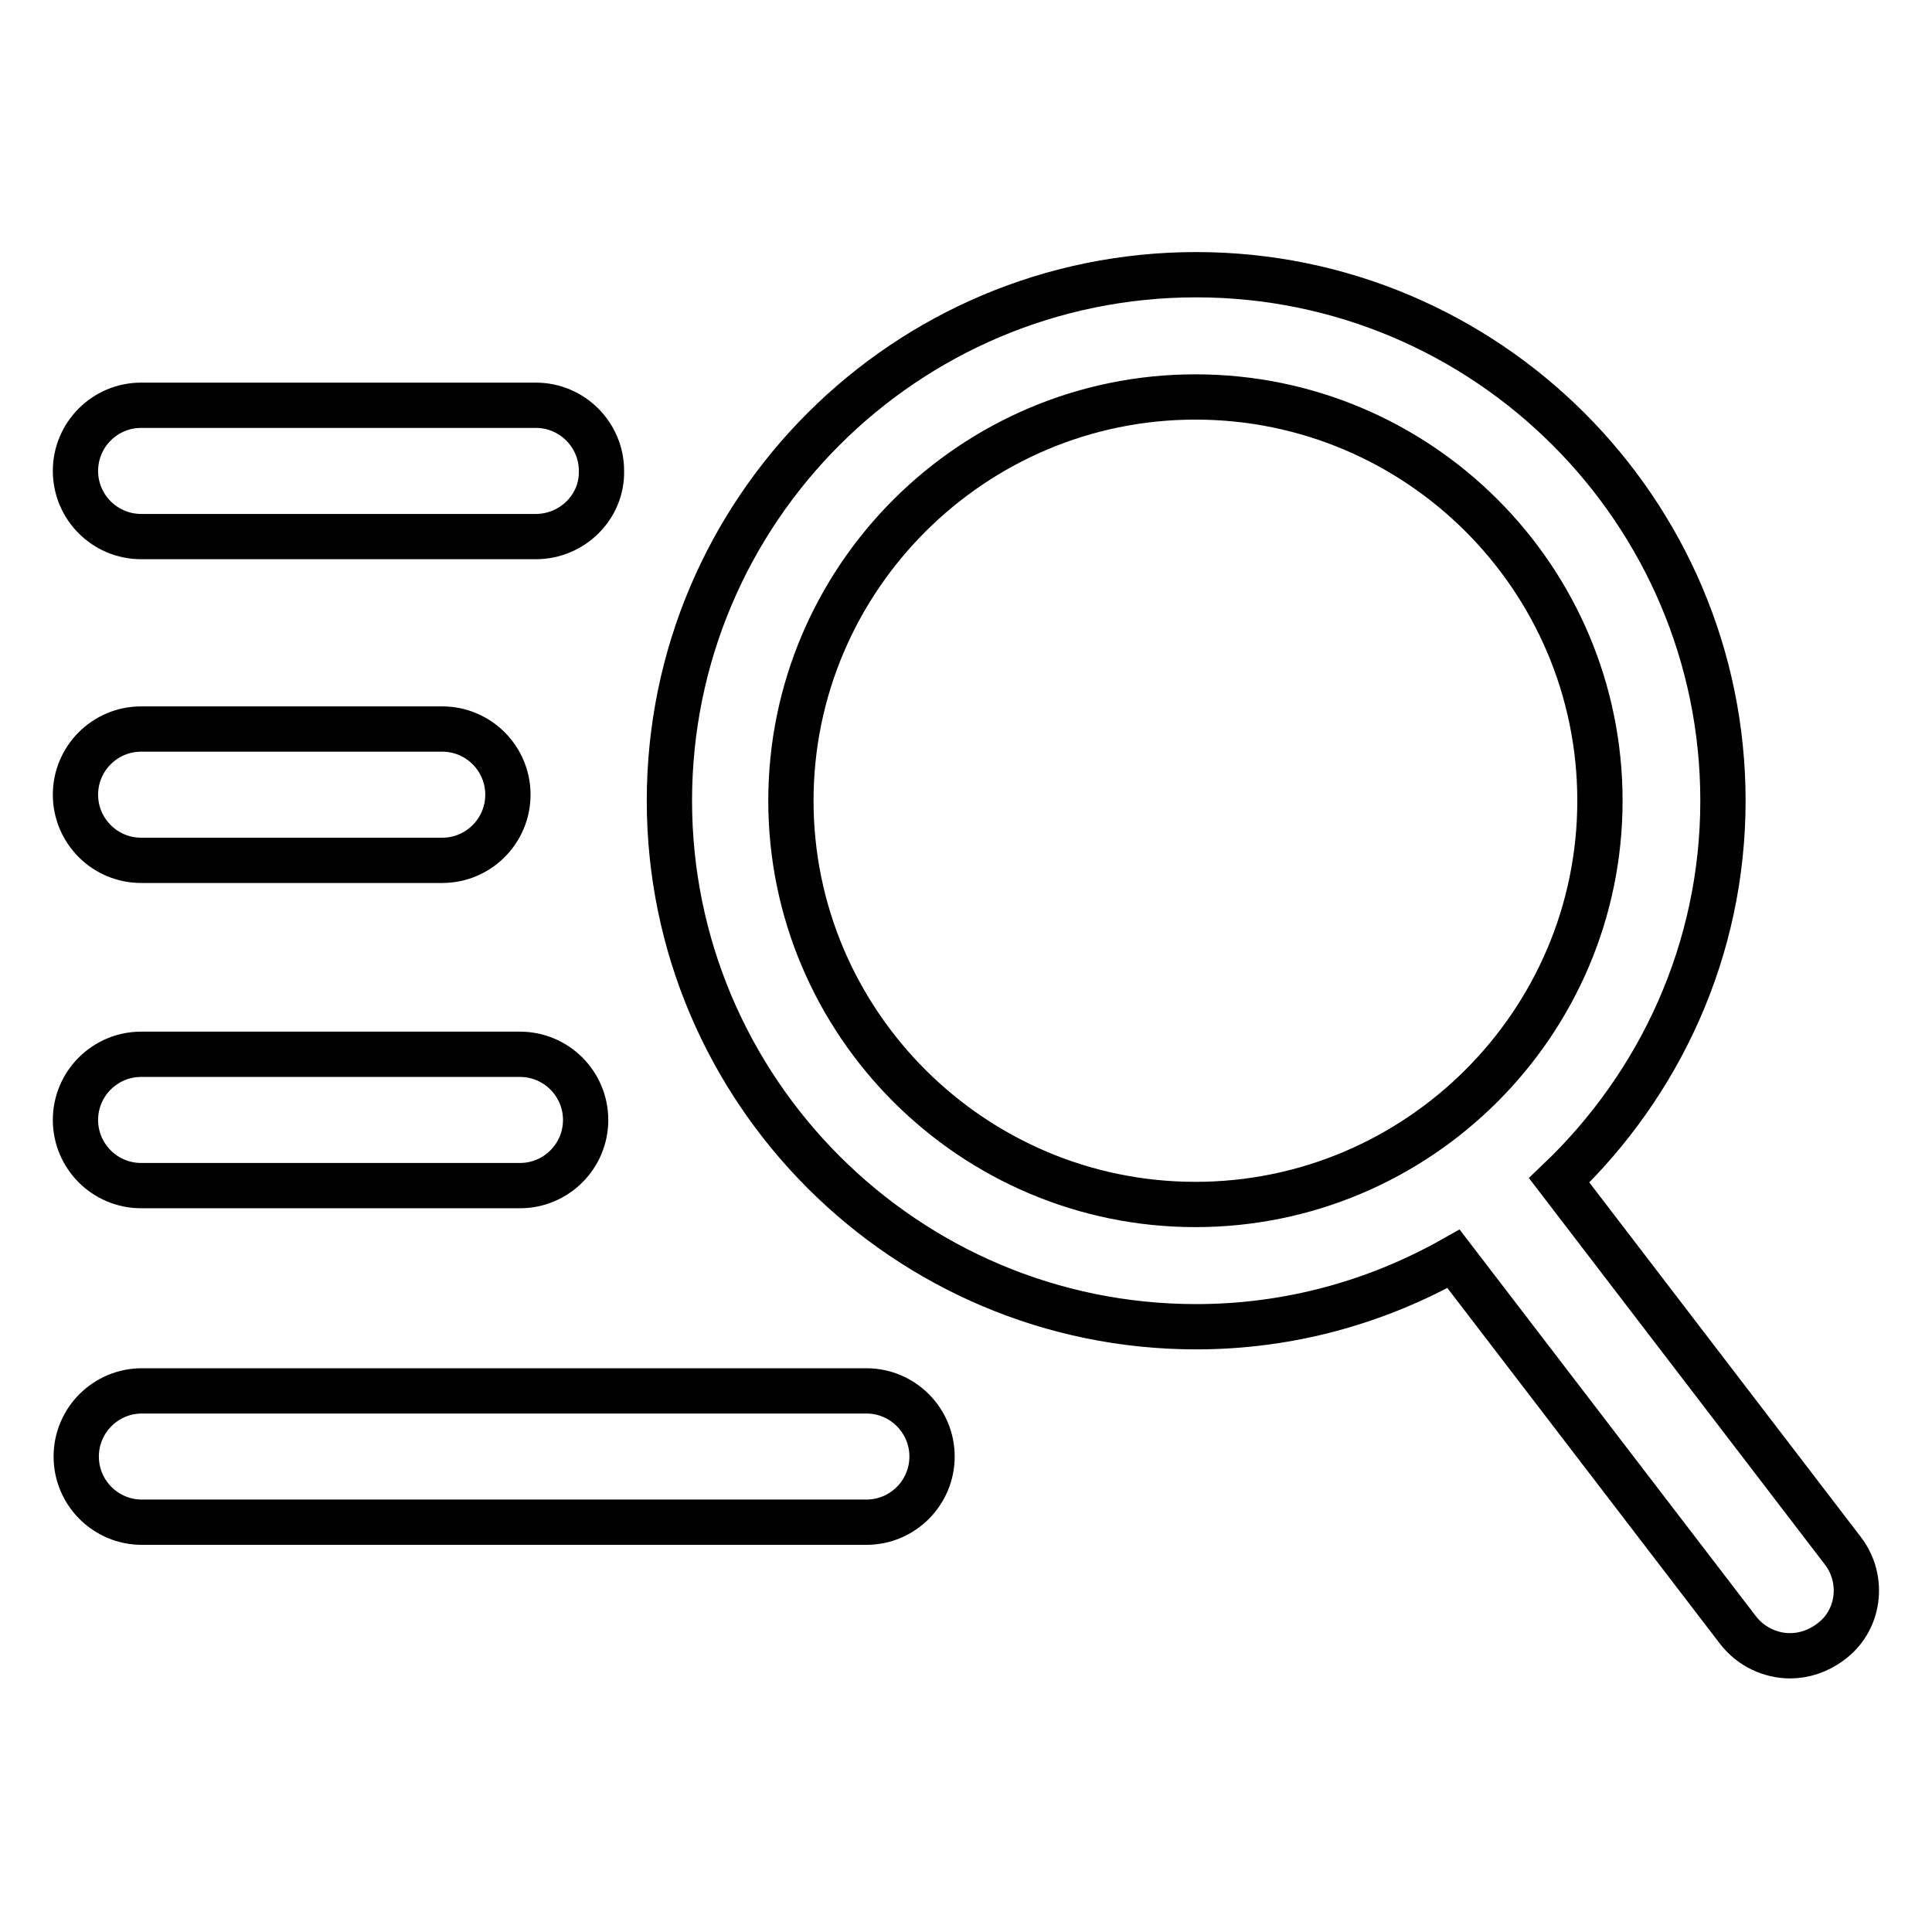 <?xml version="1.0" encoding="utf-8"?>
<!-- Svg Vector Icons : http://www.onlinewebfonts.com/icon -->
<!DOCTYPE svg PUBLIC "-//W3C//DTD SVG 1.1//EN" "http://www.w3.org/Graphics/SVG/1.1/DTD/svg11.dtd">
<svg version="1.1" xmlns="http://www.w3.org/2000/svg" xmlns:xlink="http://www.w3.org/1999/xlink" x="0px" y="0px" viewBox="0 0 256 256" enable-background="new 0 0 256 256" xml:space="preserve">
<g> <path stroke-width="6" fill-opacity="0" stroke="#000000"  d="M244.2,205.5l-37.6-49.1c13.3-12.7,21.7-30.5,21.7-50.3c0-38.4-31.3-69.7-69.8-69.7 c-38.5,0-69.8,31.2-69.8,69.7c0,38.4,31.3,69.7,69.8,69.7c12.4,0,24-3.3,34.1-9l37.7,49.2c1.7,2.2,4.3,3.4,6.9,3.4 c1.8,0,3.7-0.6,5.3-1.8C246.4,214.8,247.1,209.3,244.2,205.5L244.2,205.5z M104.8,106.1c0-29.5,24.1-53.5,53.6-53.5 c29.6,0,53.6,24,53.6,53.5c0,29.5-24.1,53.5-53.6,53.5S104.8,135.6,104.8,106.1L104.8,106.1z M71,71.1H18.7c-4.8,0-8.7-3.9-8.7-8.7 c0-4.8,3.9-8.7,8.7-8.7H71c4.8,0,8.7,3.9,8.7,8.7C79.8,67.2,75.8,71.1,71,71.1L71,71.1z M68.9,157.1H18.7c-4.8,0-8.7-3.9-8.7-8.7 s3.9-8.7,8.7-8.7h50.2c4.8,0,8.7,3.9,8.7,8.7S73.7,157.1,68.9,157.1L68.9,157.1z M58.6,114H18.7c-4.8,0-8.7-3.9-8.7-8.7 c0-4.8,3.9-8.7,8.7-8.7h39.9c4.8,0,8.7,3.9,8.7,8.7C67.3,110.1,63.4,114,58.6,114L58.6,114z M114.8,201.7h-96 c-4.8,0-8.7-3.9-8.7-8.7s3.9-8.7,8.7-8.7h96c4.8,0,8.7,3.9,8.7,8.7C123.5,197.8,119.6,201.7,114.8,201.7L114.8,201.7z"/></g>
</svg>